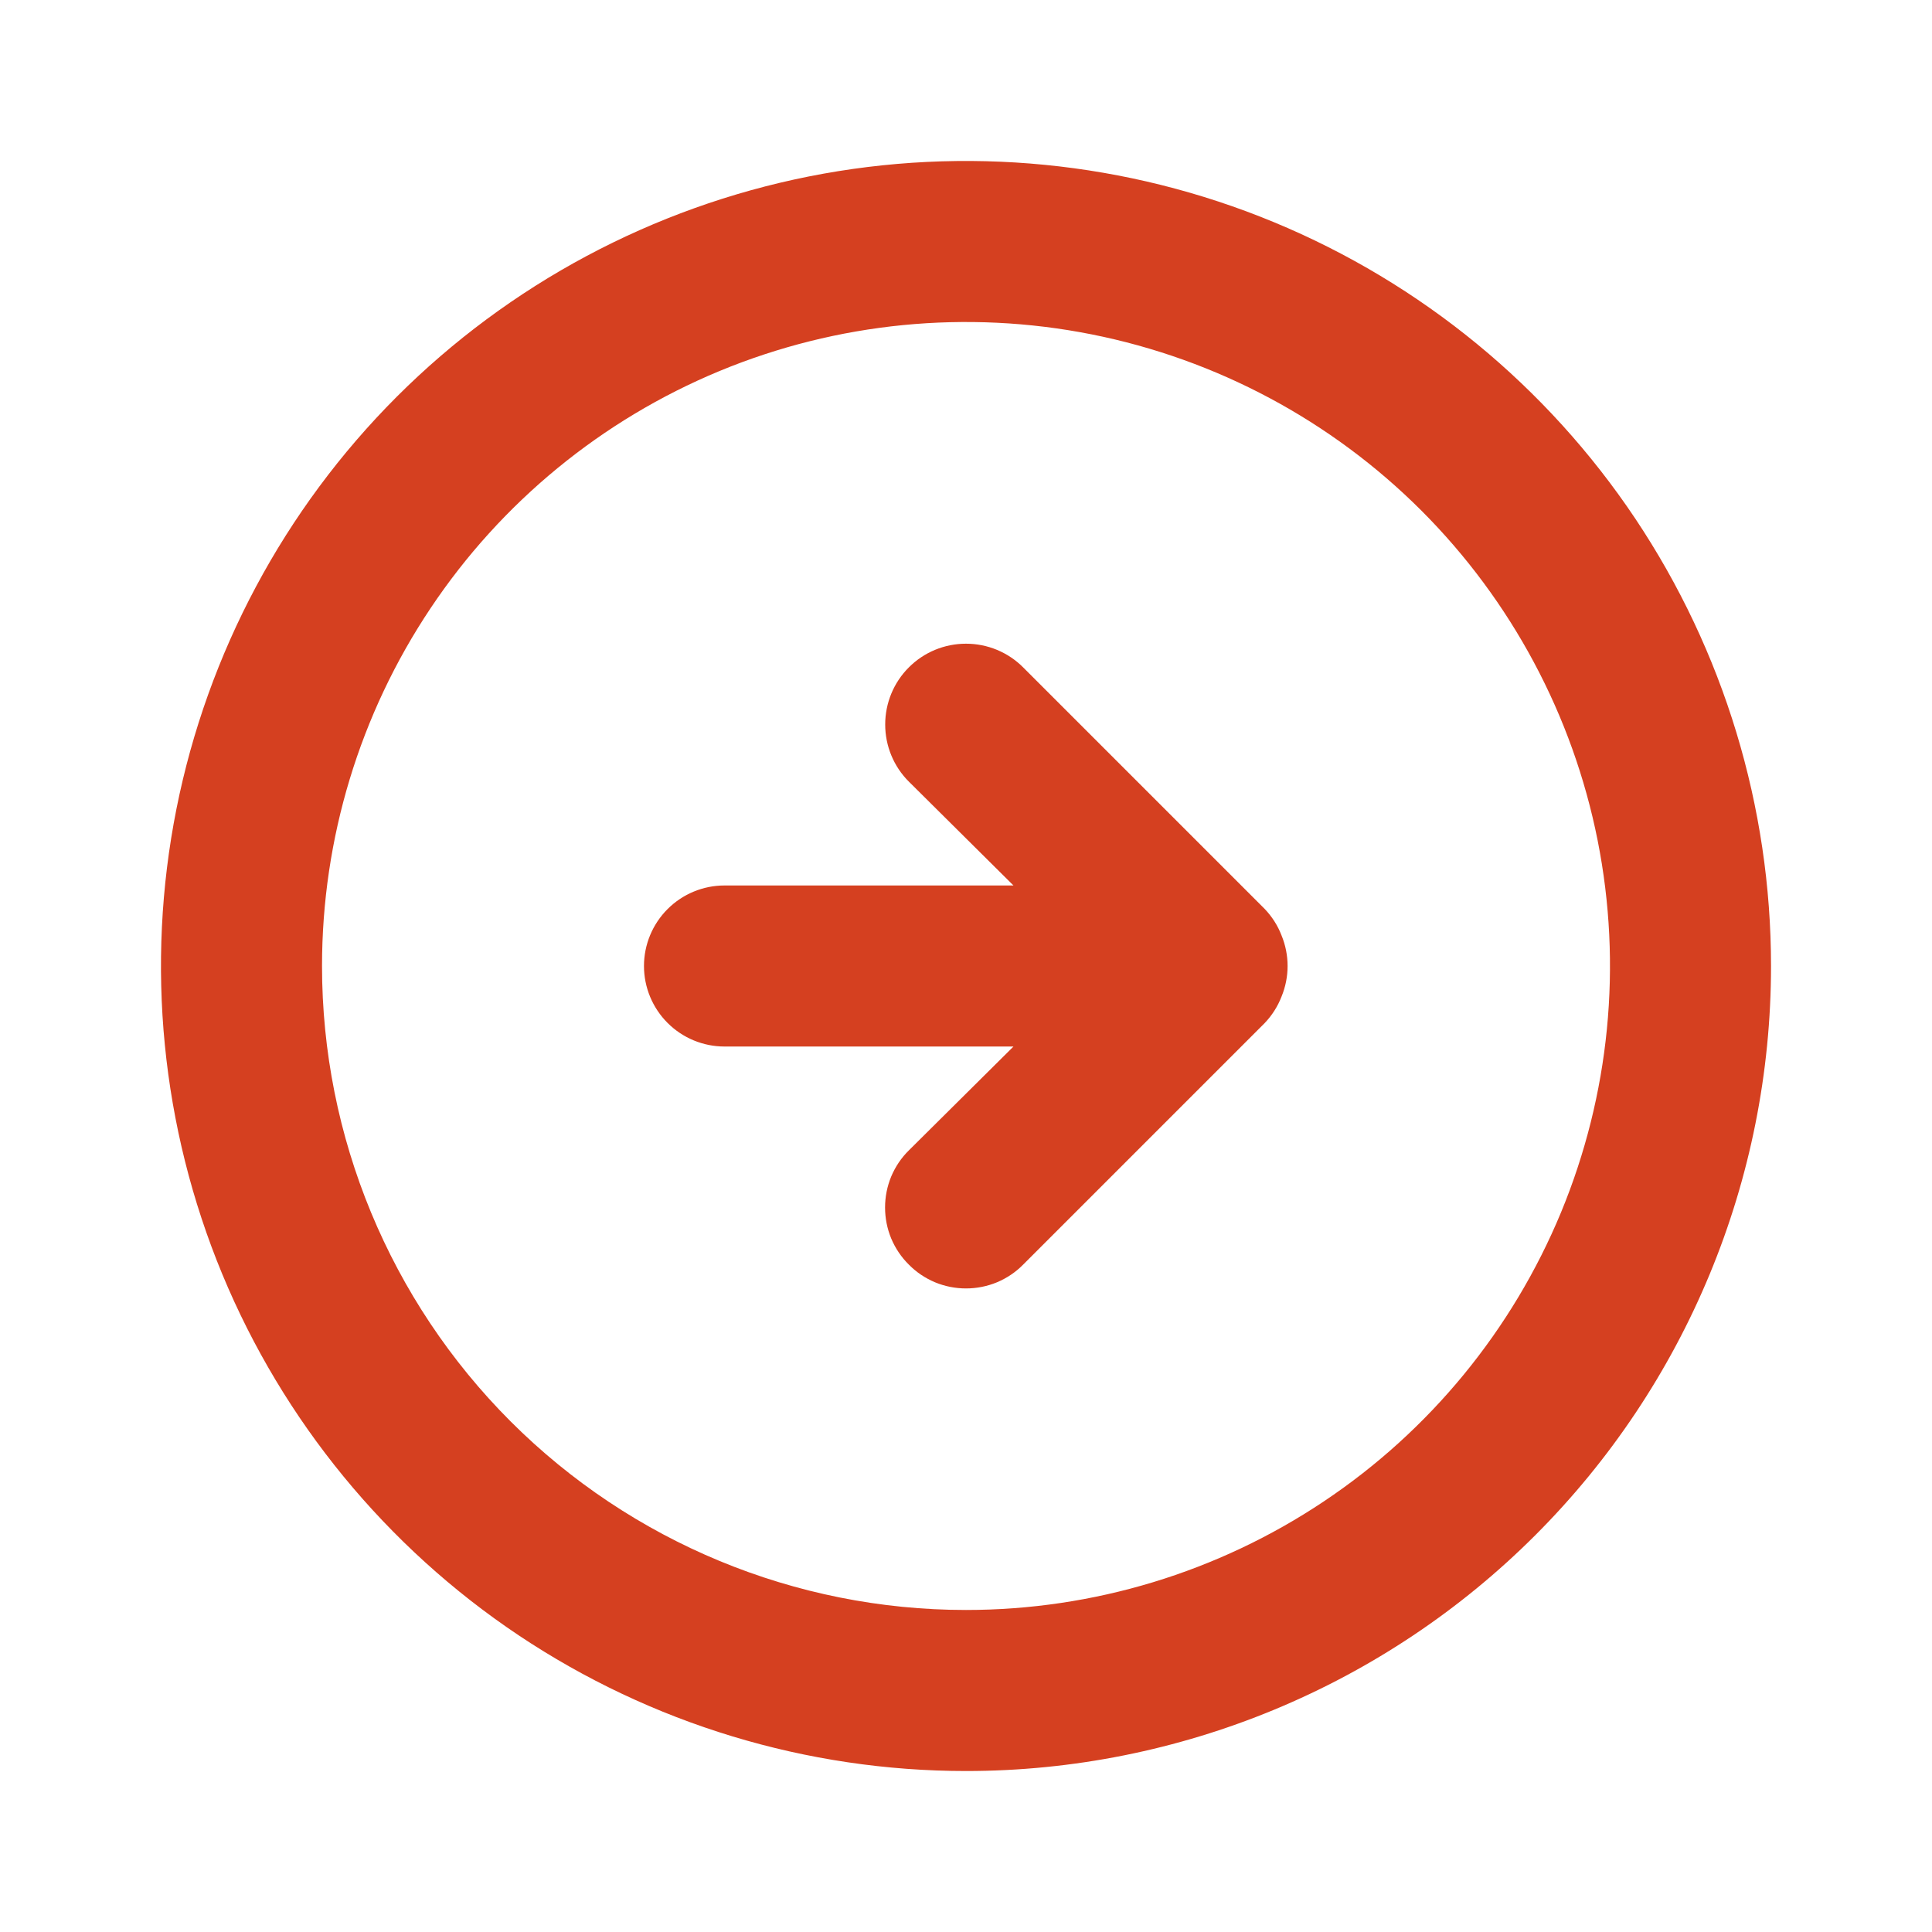 <svg width="28" height="28" viewBox="0 0 28 28" fill="none" xmlns="http://www.w3.org/2000/svg">
<path d="M18.328 14.828C18.434 14.717 18.518 14.586 18.573 14.443C18.69 14.159 18.69 13.841 18.573 13.557C18.518 13.413 18.434 13.283 18.328 13.172L14.828 9.672C14.609 9.452 14.311 9.329 14 9.329C13.689 9.329 13.391 9.452 13.172 9.672C12.952 9.891 12.829 10.189 12.829 10.5C12.829 10.811 12.952 11.109 13.172 11.328L14.688 12.833H10.5C10.191 12.833 9.894 12.956 9.675 13.175C9.456 13.394 9.333 13.691 9.333 14C9.333 14.309 9.456 14.606 9.675 14.825C9.894 15.044 10.191 15.167 10.5 15.167H14.688L13.172 16.672C13.062 16.78 12.976 16.909 12.916 17.051C12.857 17.194 12.827 17.346 12.827 17.5C12.827 17.654 12.857 17.806 12.916 17.949C12.976 18.091 13.062 18.22 13.172 18.328C13.28 18.438 13.409 18.524 13.551 18.584C13.694 18.643 13.846 18.673 14 18.673C14.154 18.673 14.306 18.643 14.449 18.584C14.591 18.524 14.72 18.438 14.828 18.328L18.328 14.828ZM25.667 14C25.667 11.693 24.982 9.437 23.701 7.518C22.419 5.6 20.596 4.104 18.465 3.221C16.333 2.338 13.987 2.107 11.724 2.557C9.461 3.008 7.382 4.119 5.75 5.75C4.119 7.382 3.008 9.461 2.557 11.724C2.107 13.987 2.338 16.333 3.221 18.465C4.104 20.596 5.6 22.419 7.518 23.701C9.437 24.982 11.693 25.667 14 25.667C17.094 25.667 20.062 24.438 22.25 22.25C24.438 20.062 25.667 17.094 25.667 14ZM4.667 14C4.667 12.154 5.214 10.35 6.24 8.815C7.265 7.28 8.723 6.084 10.428 5.377C12.134 4.671 14.01 4.486 15.821 4.846C17.631 5.206 19.294 6.095 20.6 7.4C21.905 8.706 22.794 10.369 23.154 12.179C23.514 13.99 23.329 15.866 22.623 17.572C21.916 19.277 20.72 20.735 19.185 21.76C17.65 22.786 15.846 23.333 14 23.333C11.525 23.333 9.151 22.35 7.4 20.6C5.65 18.849 4.667 16.475 4.667 14Z" fill="#D54020"/>
</svg>
